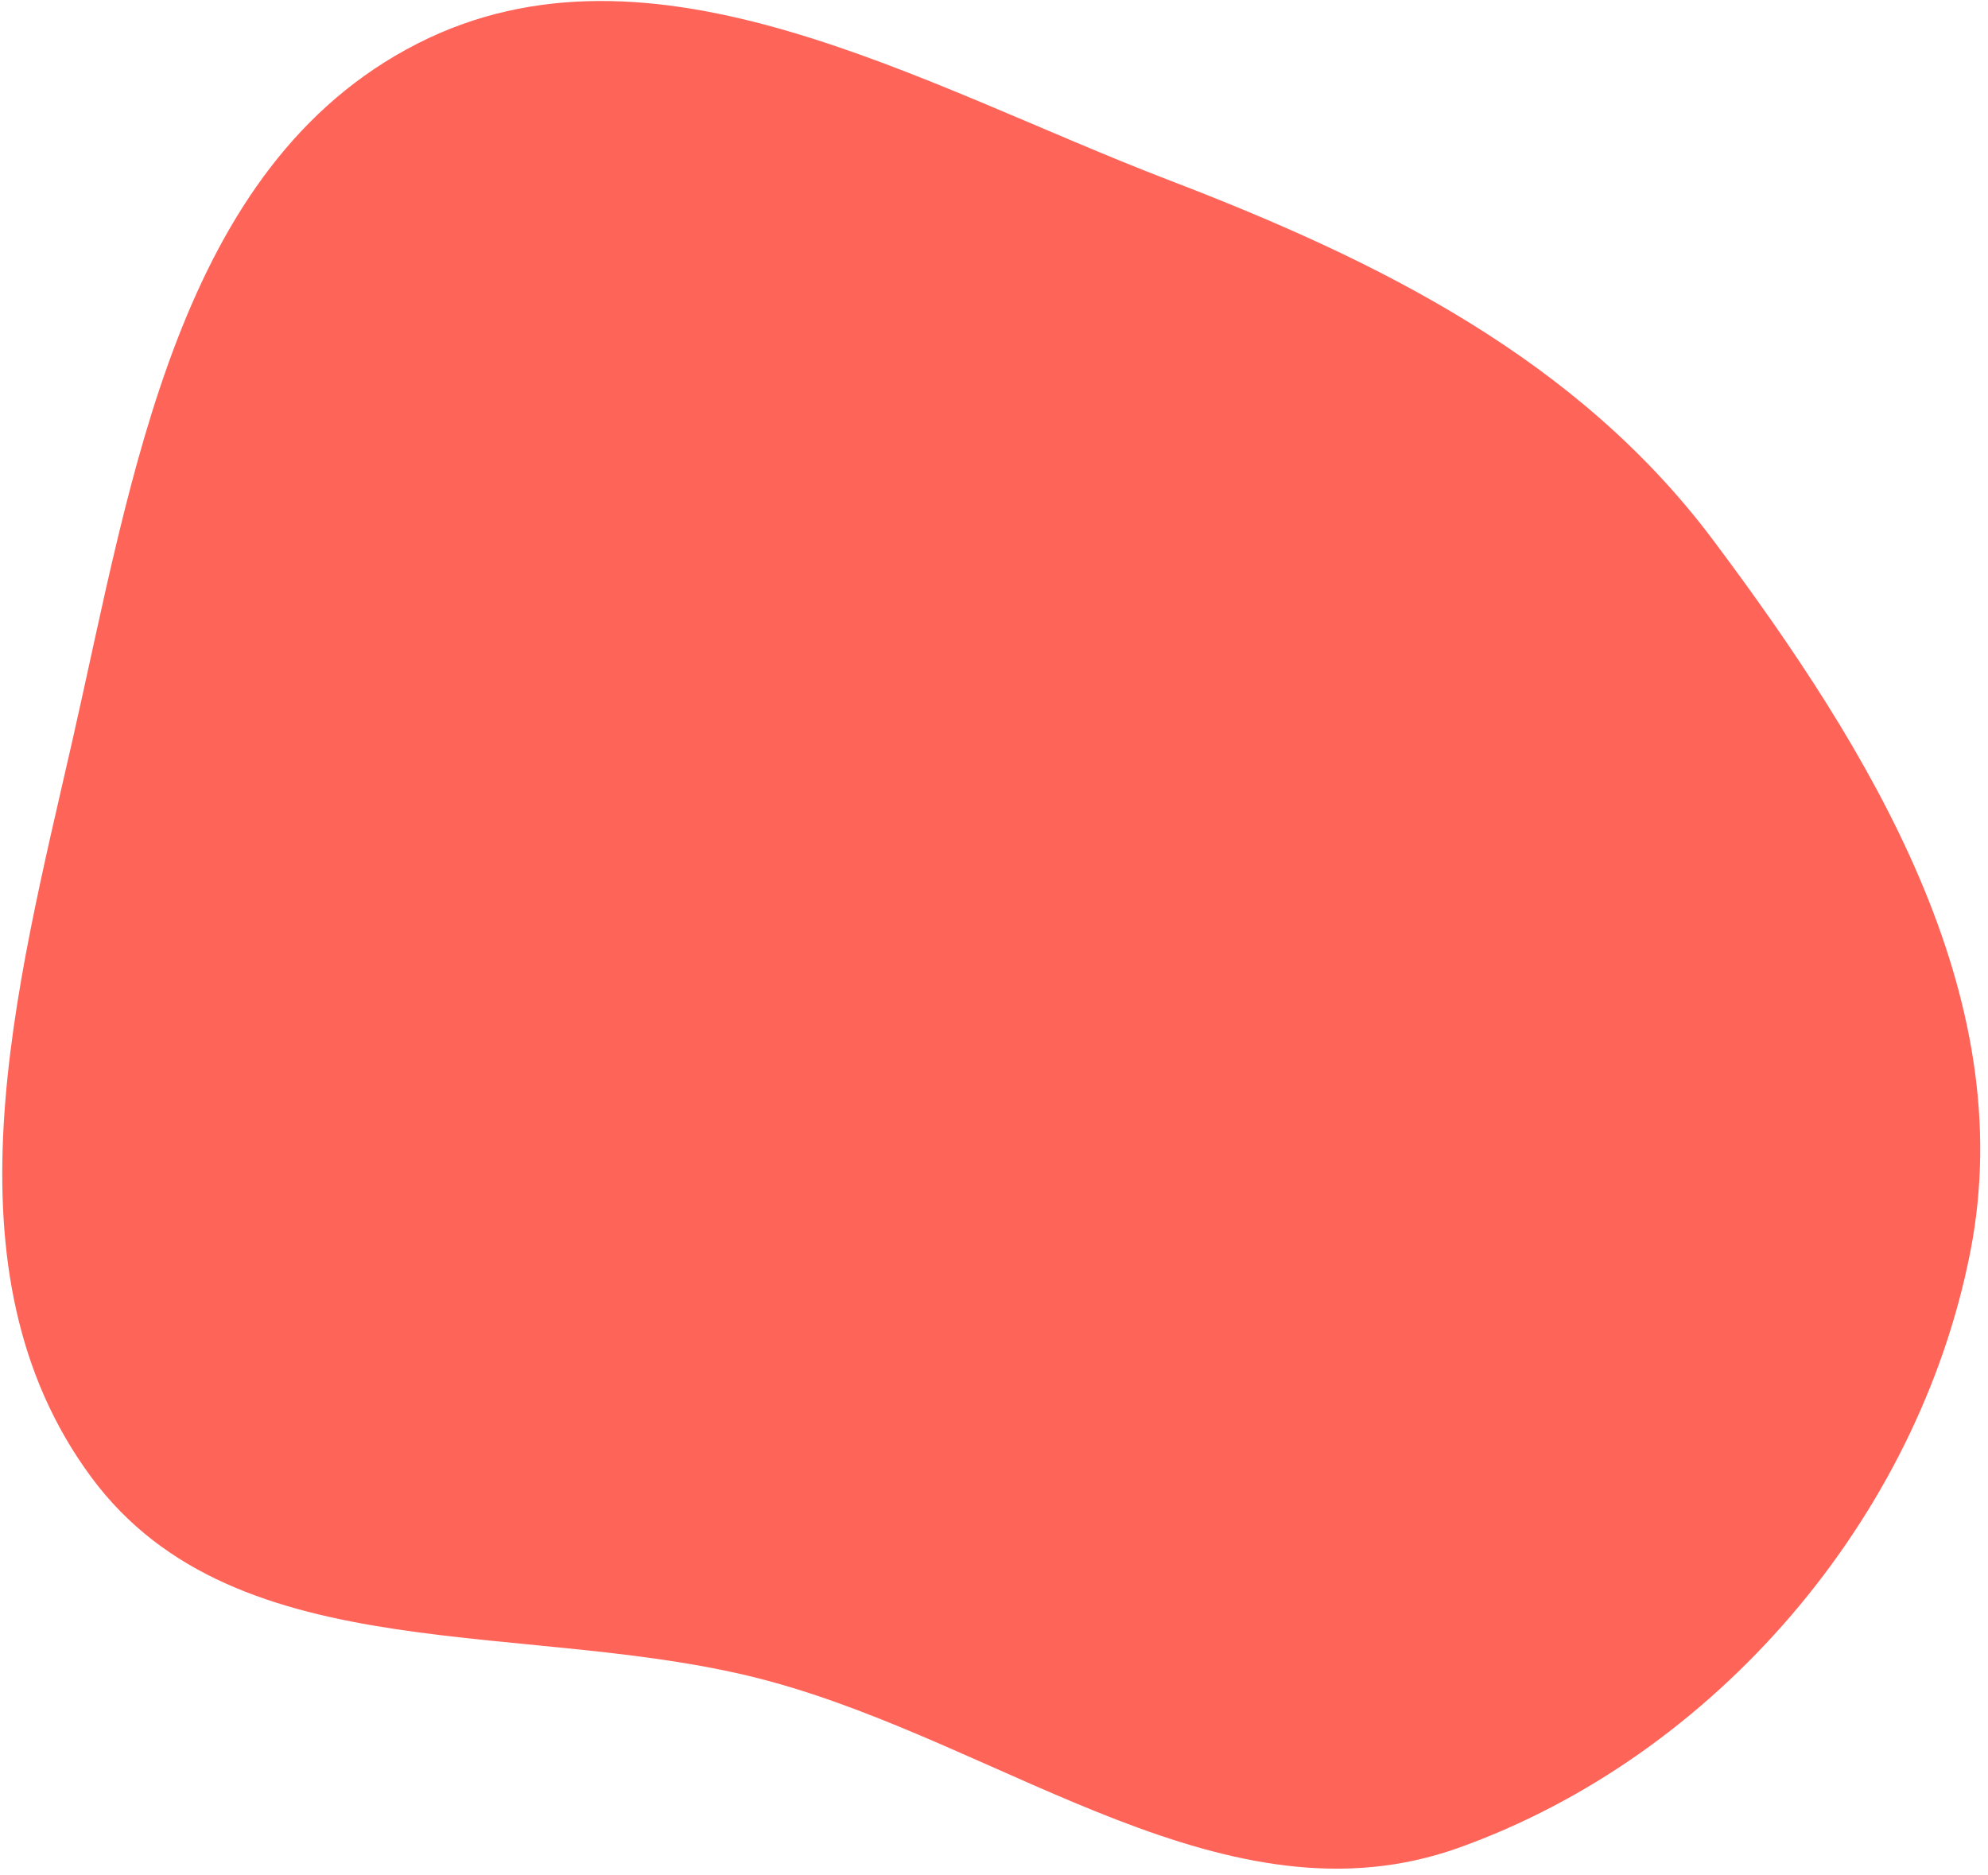 <?xml version="1.0" encoding="UTF-8"?> <svg xmlns="http://www.w3.org/2000/svg" width="158" height="149" viewBox="0 0 158 149" fill="none"> <path fill-rule="evenodd" clip-rule="evenodd" d="M115.937 146.861C97.569 153.435 79.995 138.727 61.138 133.618C42.324 128.521 18.875 133.114 7.264 117.42C-4.833 101.069 1.271 78.589 5.771 58.783C10.513 37.914 14.124 13.188 33.154 3.476C51.873 -6.077 73.245 6.78 92.904 14.317C109.693 20.754 125.41 28.568 136.195 42.982C148.661 59.642 160.581 79.055 156.603 99.451C152.454 120.725 136.311 139.569 115.937 146.861Z" fill="#FF6459"></path> </svg> 